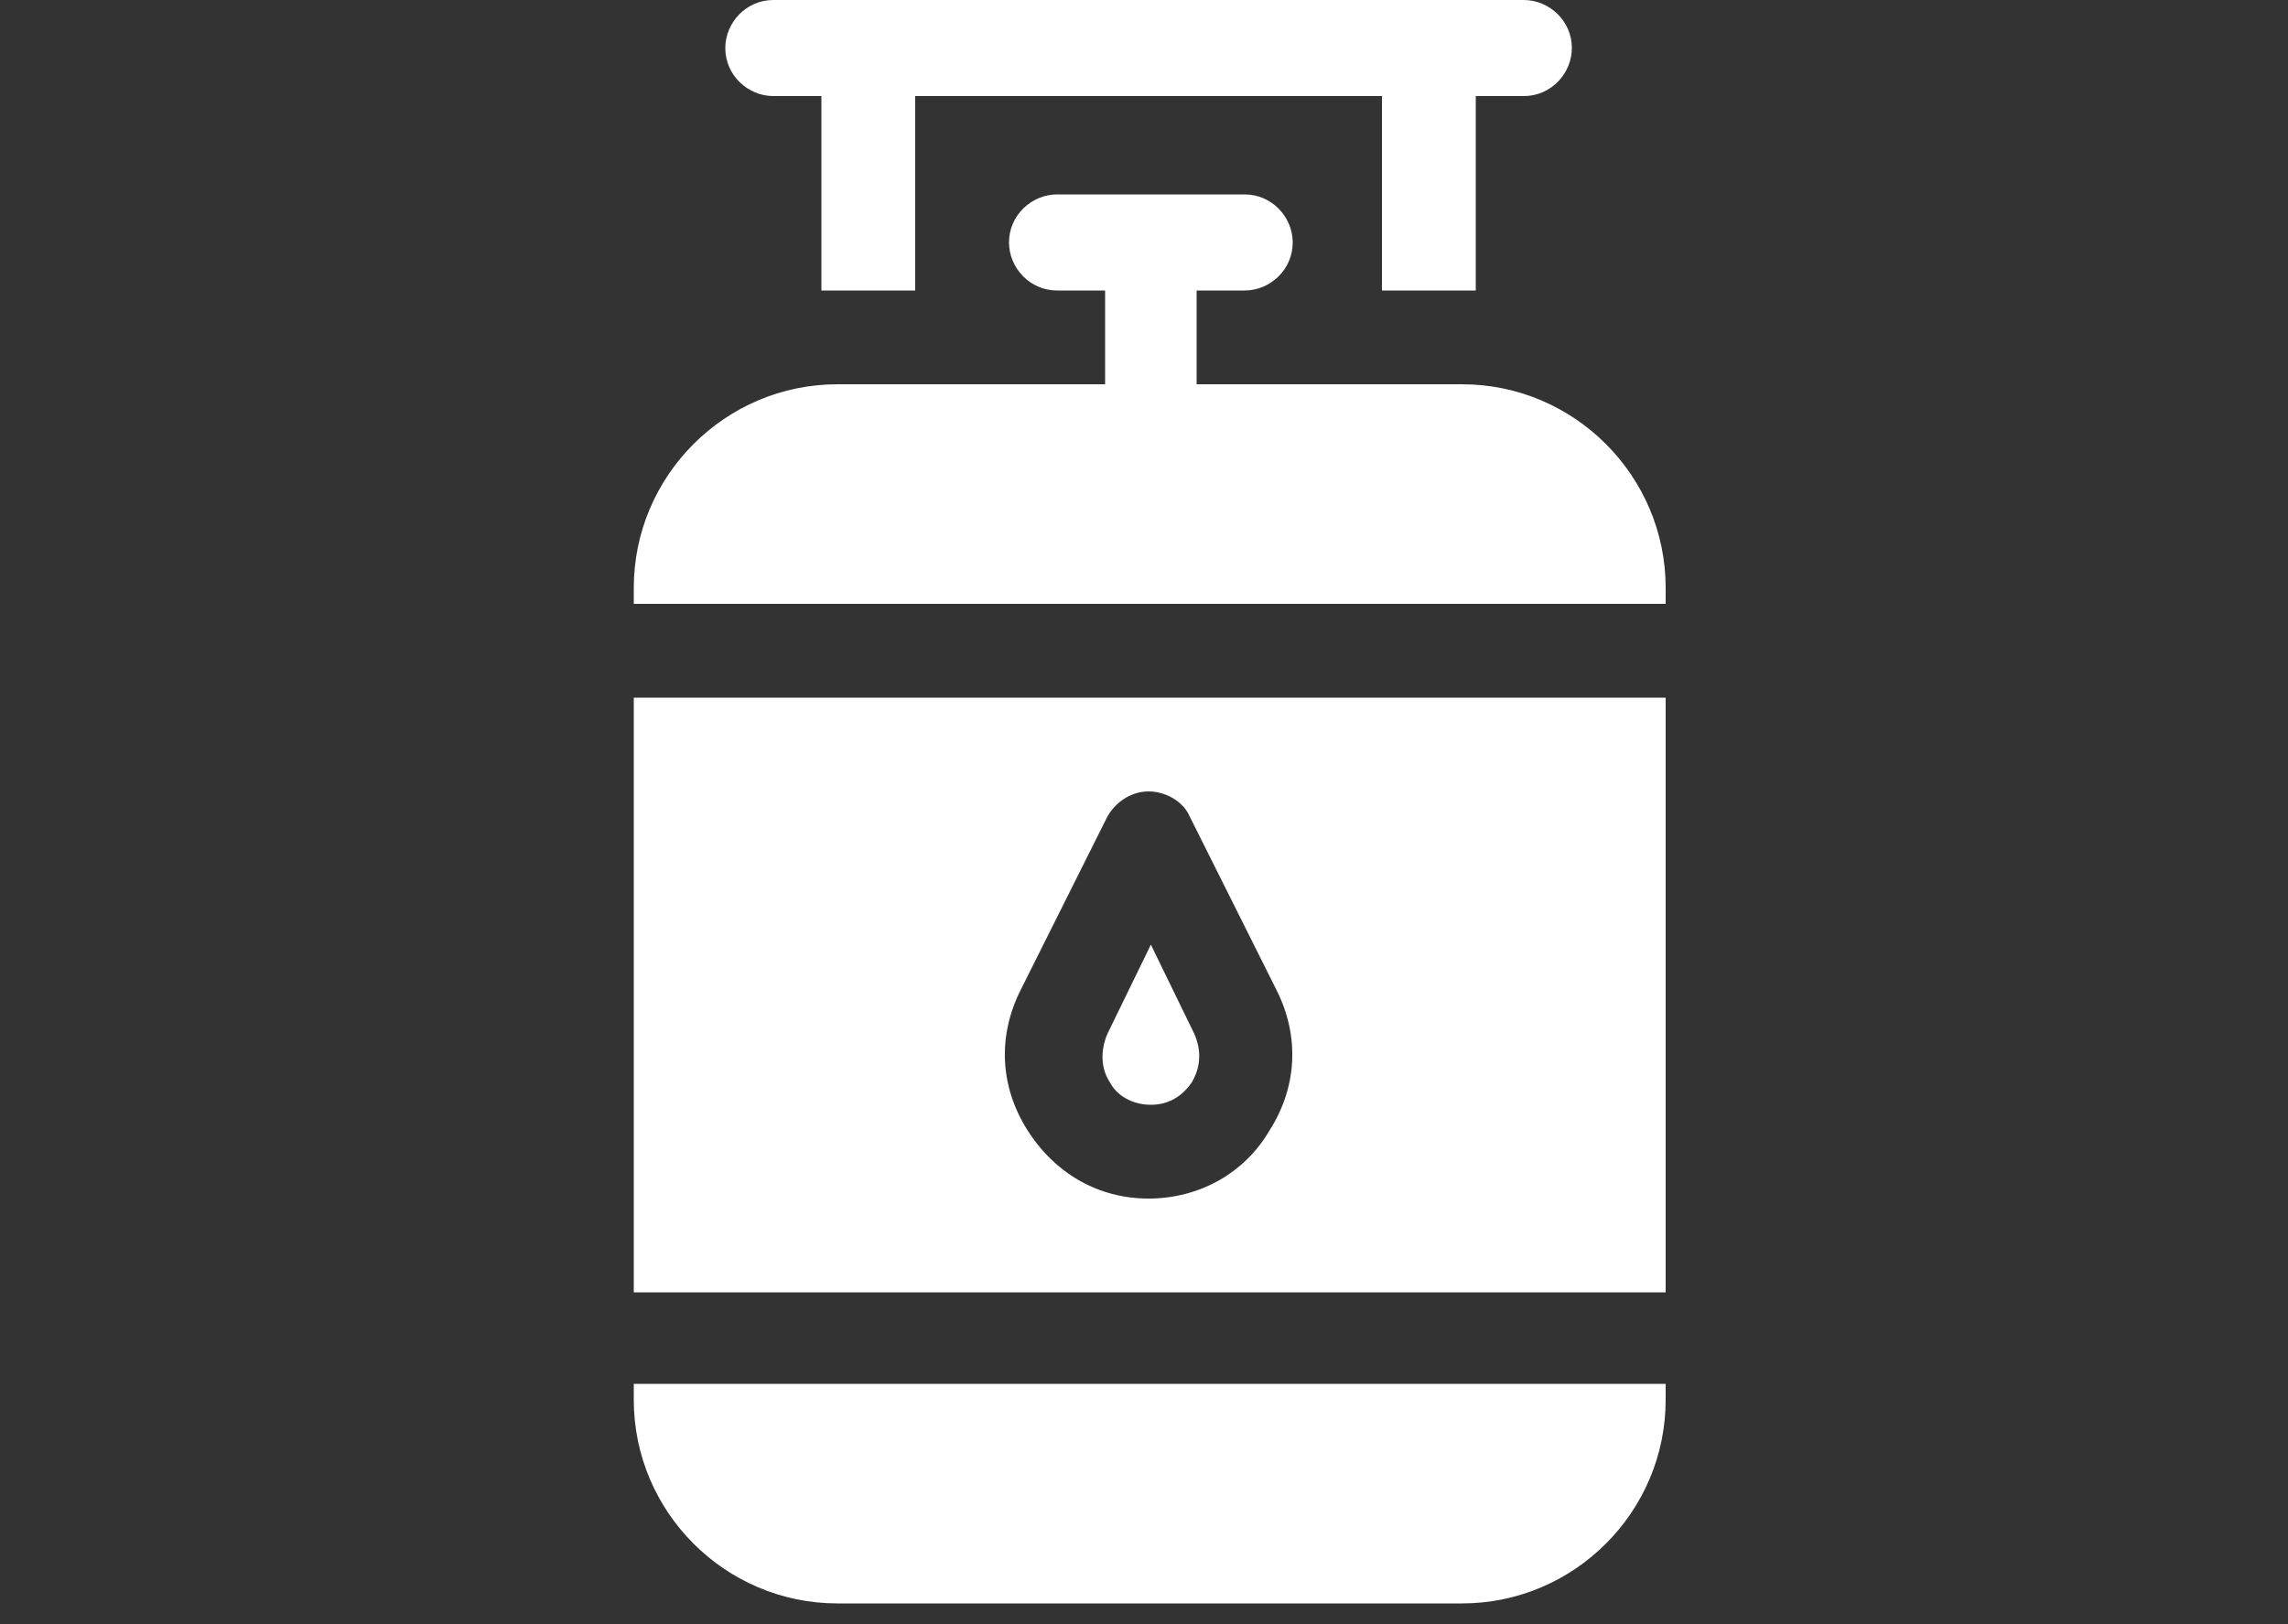 <?xml version="1.0" encoding="utf-8"?>
<!-- Generator: Adobe Illustrator 21.0.0, SVG Export Plug-In . SVG Version: 6.00 Build 0)  -->
<svg version="1.1" id="Livello_1" xmlns="http://www.w3.org/2000/svg" xmlns:xlink="http://www.w3.org/1999/xlink" x="0px" y="0px"
	 viewBox="0 0 100 71" style="enable-background:new 0 0 100 71;" xml:space="preserve">
<rect x="0" y="0" width="100" height="71" fill="#333333" stroke="none"/>
<style type="text/css">
	.st0{fill:#FFFFFF;}
</style>
<path class="st0" d="M35.9,4.2h-2.1c-1.1,0-2.1-0.9-2.1-2.1c0-1.1,0.9-2.1,2.1-2.1h32.8c1.1,0,2.1,0.9,2.1,2.1
	c0,1.1-0.9,2.1-2.1,2.1h-2.1v8.5h-4.1V4.2H40v8.5h-4.1V4.2z M63.9,16.8H52.3v-4.1h2.1c1.1,0,2.1-0.9,2.1-2.1c0-1.1-0.9-2.1-2.1-2.1
	h-8.2c-1.1,0-2.1,0.9-2.1,2.1c0,1.1,0.9,2.1,2.1,2.1h2.1v4.1H36.6c-4.9,0-8.9,4-8.9,8.9v0.7h45.1v-0.7
	C72.8,20.8,68.8,16.8,63.9,16.8z M50.3,48.3c0.8,0,1.4-0.4,1.8-1c0.4-0.7,0.4-1.4,0.1-2.1l-1.9-3.9l-1.9,3.9
	c-0.3,0.7-0.3,1.5,0.1,2.1C48.8,47.9,49.5,48.3,50.3,48.3z M72.8,56.5H27.7v-26h45.1V56.5z M48.4,35.7l-3.8,7.6
	c-1,2-0.9,4.2,0.3,6.1s3.1,3,5.3,3c2.2,0,4.2-1.1,5.3-3c1.2-1.9,1.3-4.1,0.3-6.1l-3.8-7.6c-0.3-0.7-1.1-1.1-1.8-1.1
	C49.5,34.6,48.8,35,48.4,35.7z M27.7,61.2c0,4.9,4,8.9,8.9,8.9h27.3c4.9,0,8.9-4,8.9-8.9v-0.7H27.7V61.2z"/>
</svg>
